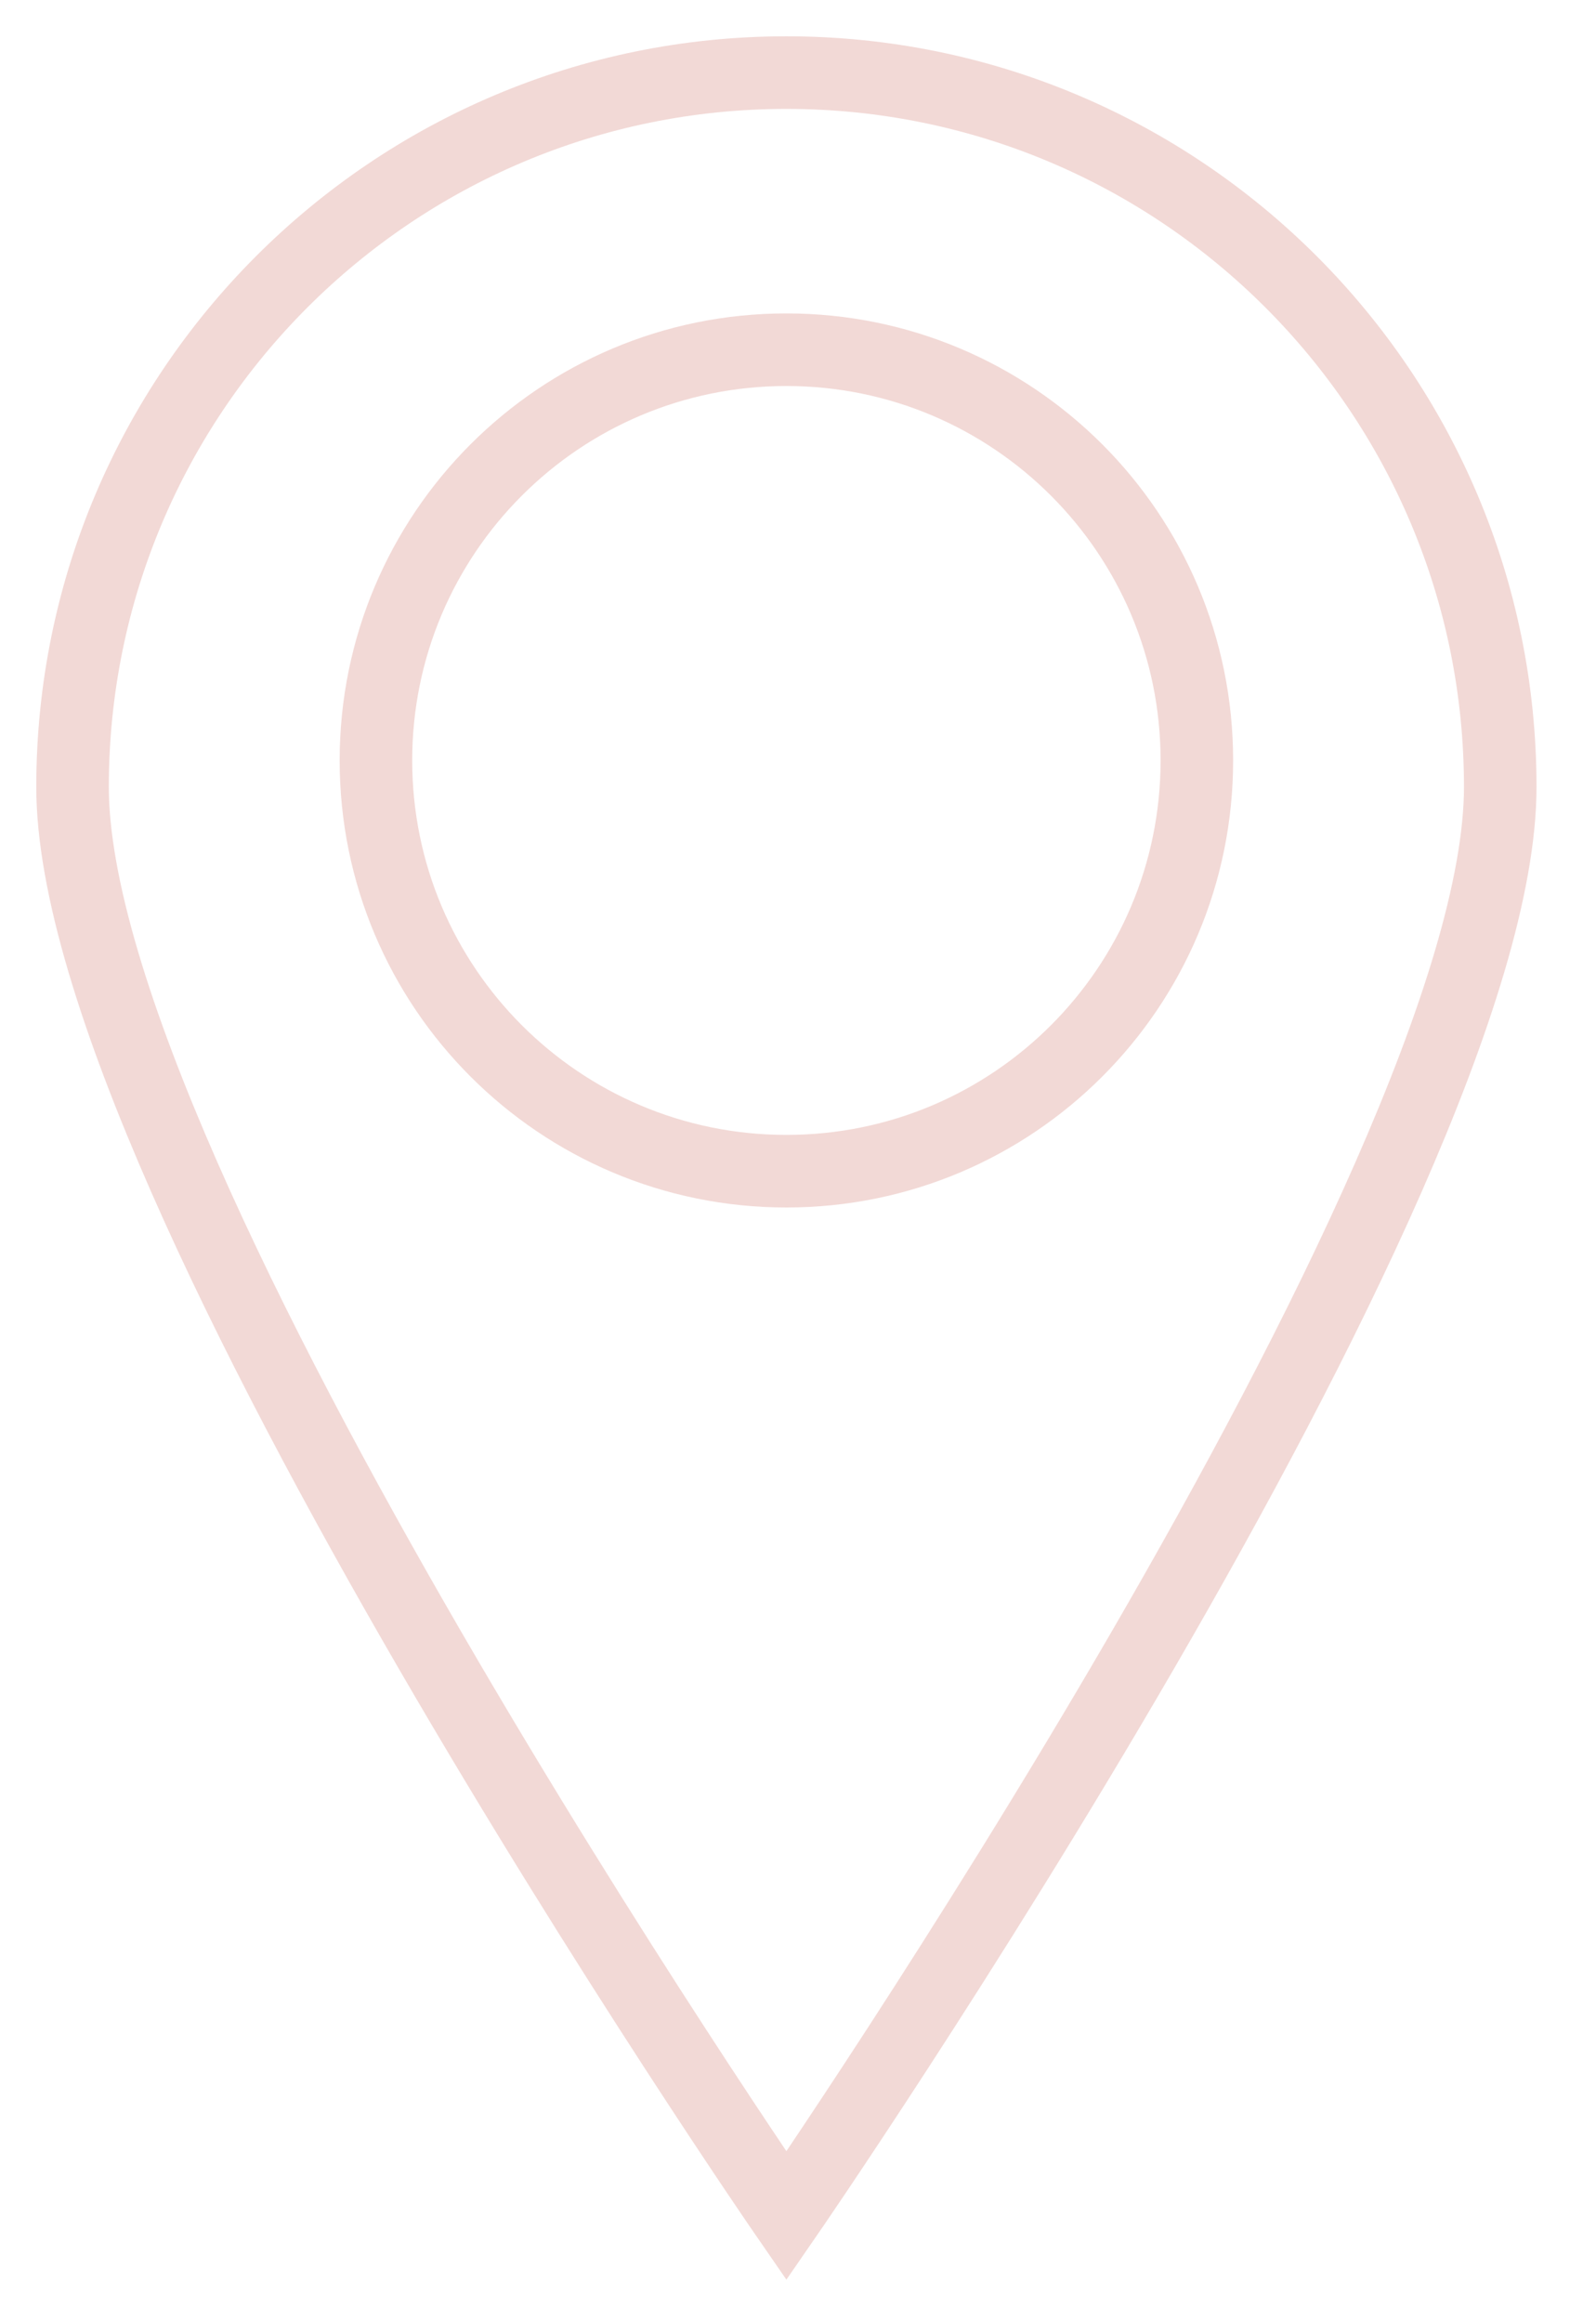 <?xml version="1.0" encoding="UTF-8"?> <svg xmlns="http://www.w3.org/2000/svg" width="22" height="32" viewBox="0 0 22 32" fill="none"><path d="M20.68 10.84C20.68 16.273 10.84 30.52 10.84 30.52C10.84 30.52 1 16.273 1 10.84C1 5.407 5.407 1 10.84 1C16.273 1 20.68 5.407 20.68 10.84Z" stroke="#F2D9D6" stroke-miterlimit="10"></path><path d="M10.84 16.132C13.965 16.132 16.498 13.599 16.498 10.474C16.498 7.35 13.965 4.817 10.84 4.817C7.715 4.817 5.182 7.35 5.182 10.474C5.182 13.599 7.715 16.132 10.84 16.132Z" stroke="#F2D9D6" stroke-miterlimit="10"></path></svg> 
